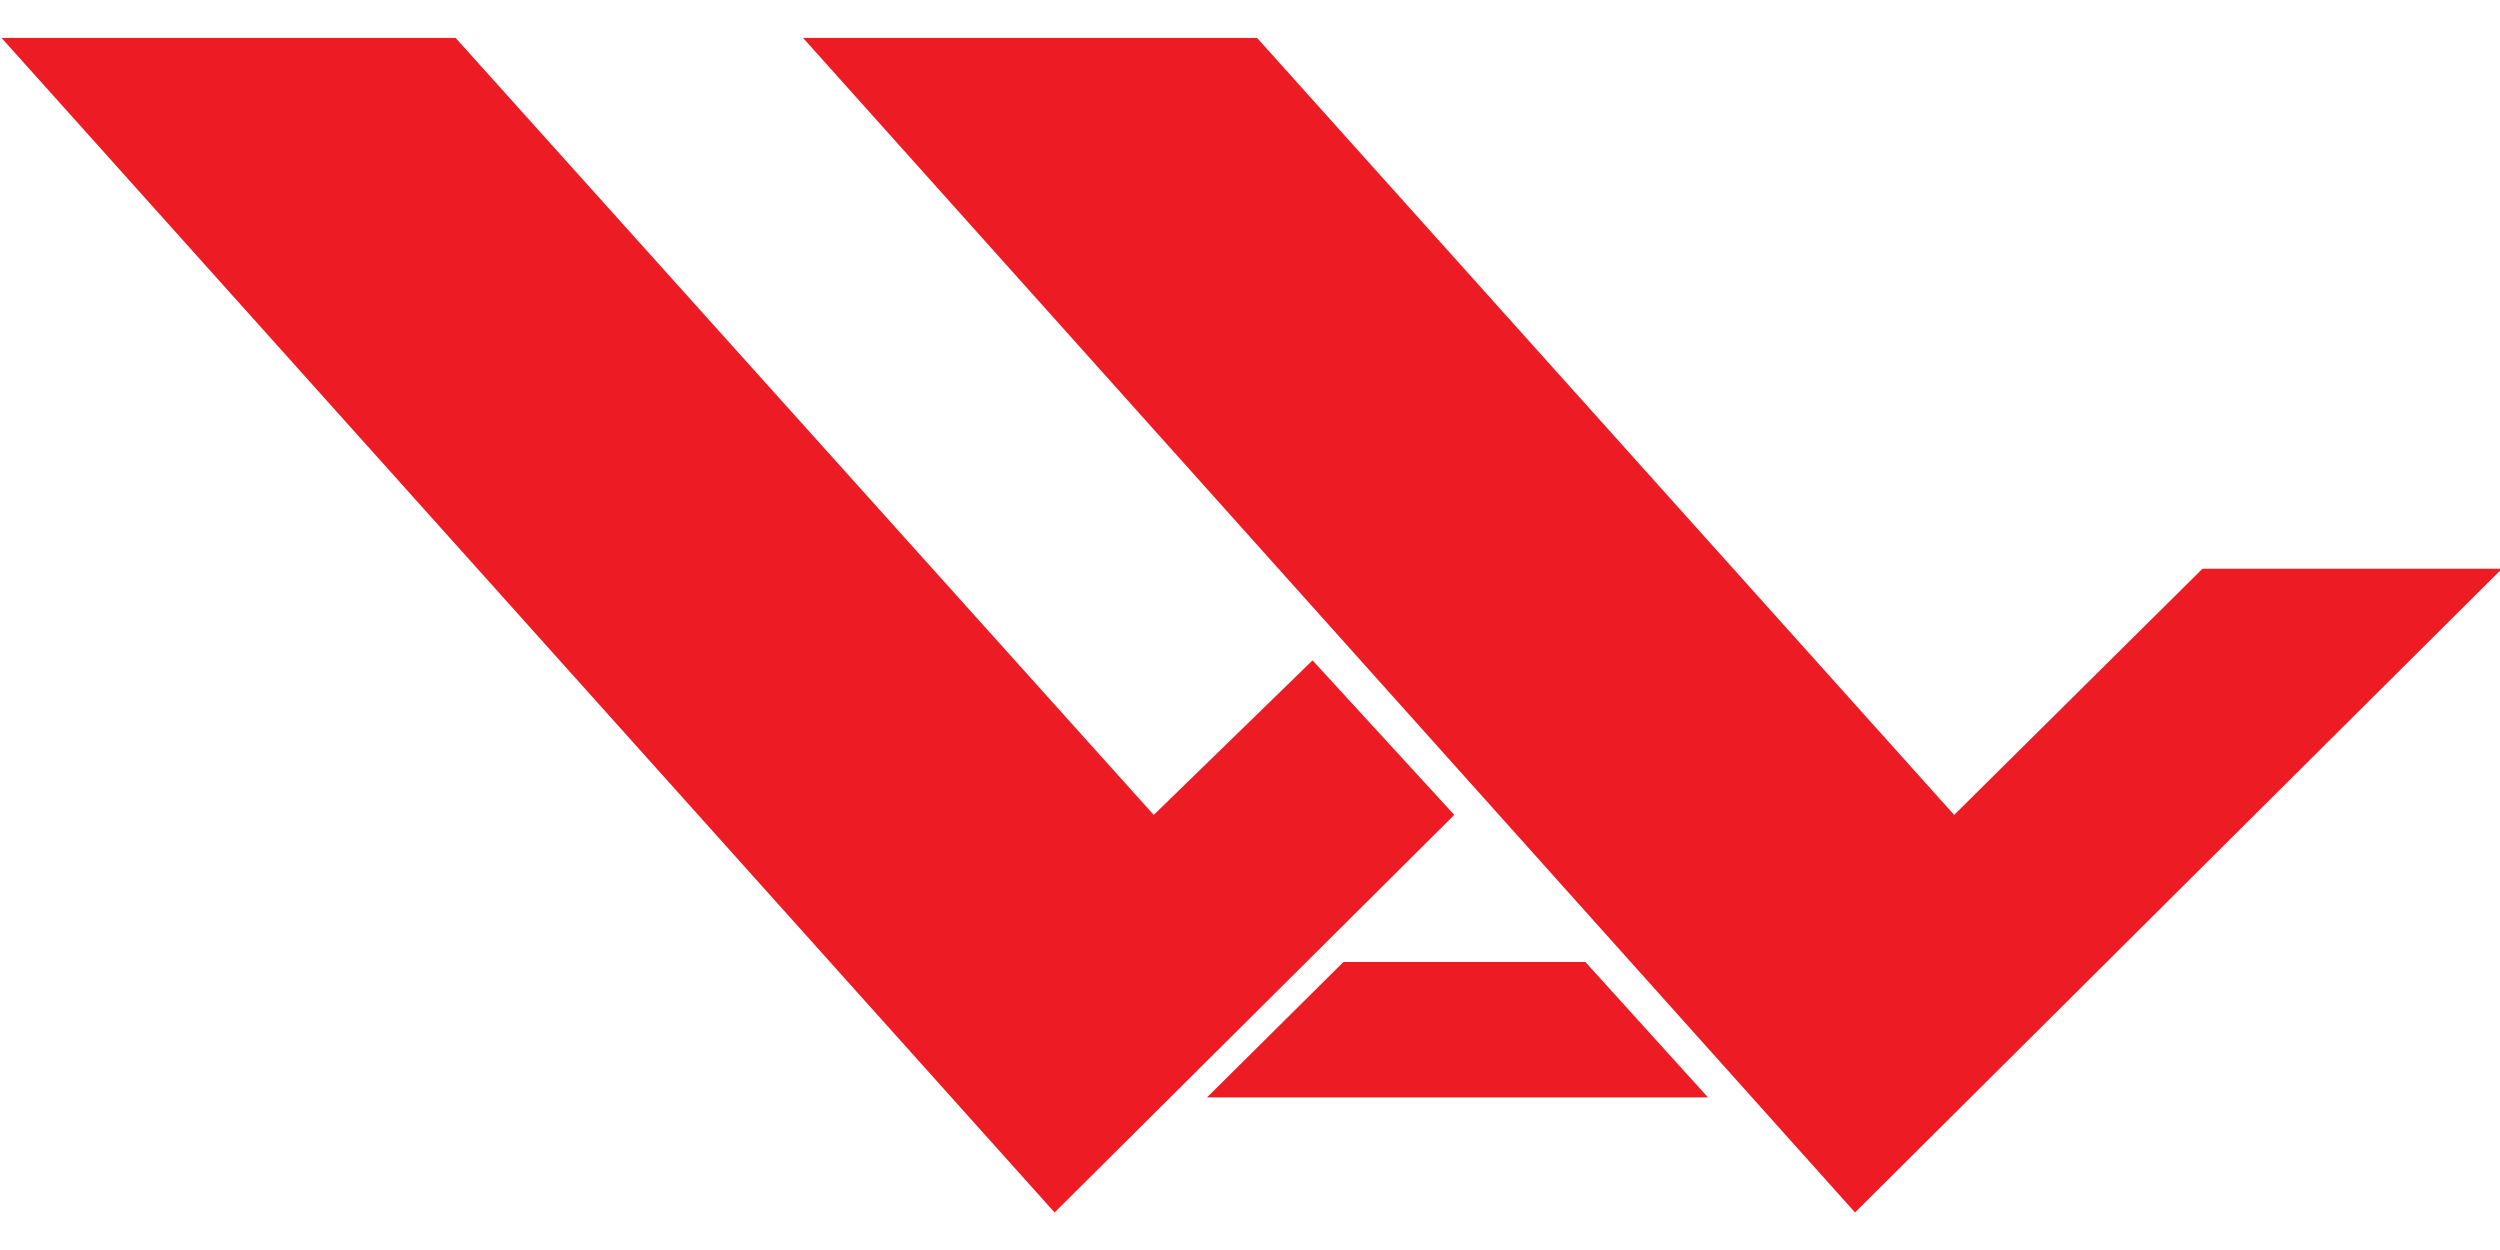 <?xml version="1.0" encoding="UTF-8" standalone="no"?>
<svg
   id="svg8"
   version="1.1"
   viewBox="0 0 150 75"
   width="150"
   height="75"
   xmlns="http://www.w3.org/2000/svg"
   xmlns:svg="http://www.w3.org/2000/svg"
   xmlns:rdf="http://www.w3.org/1999/02/22-rdf-syntax-ns#"
   xmlns:cc="http://creativecommons.org/ns#"
   xmlns:dc="http://purl.org/dc/elements/1.1/">
  <defs
     id="defs2" />
  <g
     id="g1134"
     style="stroke-width:0.758;stroke-miterlimit:4;stroke-dasharray:none">
    <path
       style="fill:#ed1c24;fill-opacity:1;fill-rule:evenodd;stroke:none;stroke-width:0.758;stroke-miterlimit:4;stroke-dasharray:none"
       d="M 0.094,2.276 H 27.337 l 41.887,46.619 9.528,-9.273 8.505,9.273 -23.981,23.853 z"
       id="path4523" />
    <path
       style="fill:#ed1c24;fill-opacity:1;fill-rule:evenodd;stroke:none;stroke-width:0.758;stroke-miterlimit:4;stroke-dasharray:none"
       d="M 48.184,2.276 H 75.426 L 117.249,48.895 132.15,34.123 h 17.97 L 111.302,72.748 Z"
       id="path4525" />
    <path
       style="fill:#ed1c24;fill-opacity:1;fill-rule:evenodd;stroke:none;stroke-width:0.758;stroke-miterlimit:4;stroke-dasharray:none"
       d="m 80.606,57.72 h 14.517 l 7.354,8.122 H 72.421 Z"
       id="path4527" />
  </g>
</svg>
